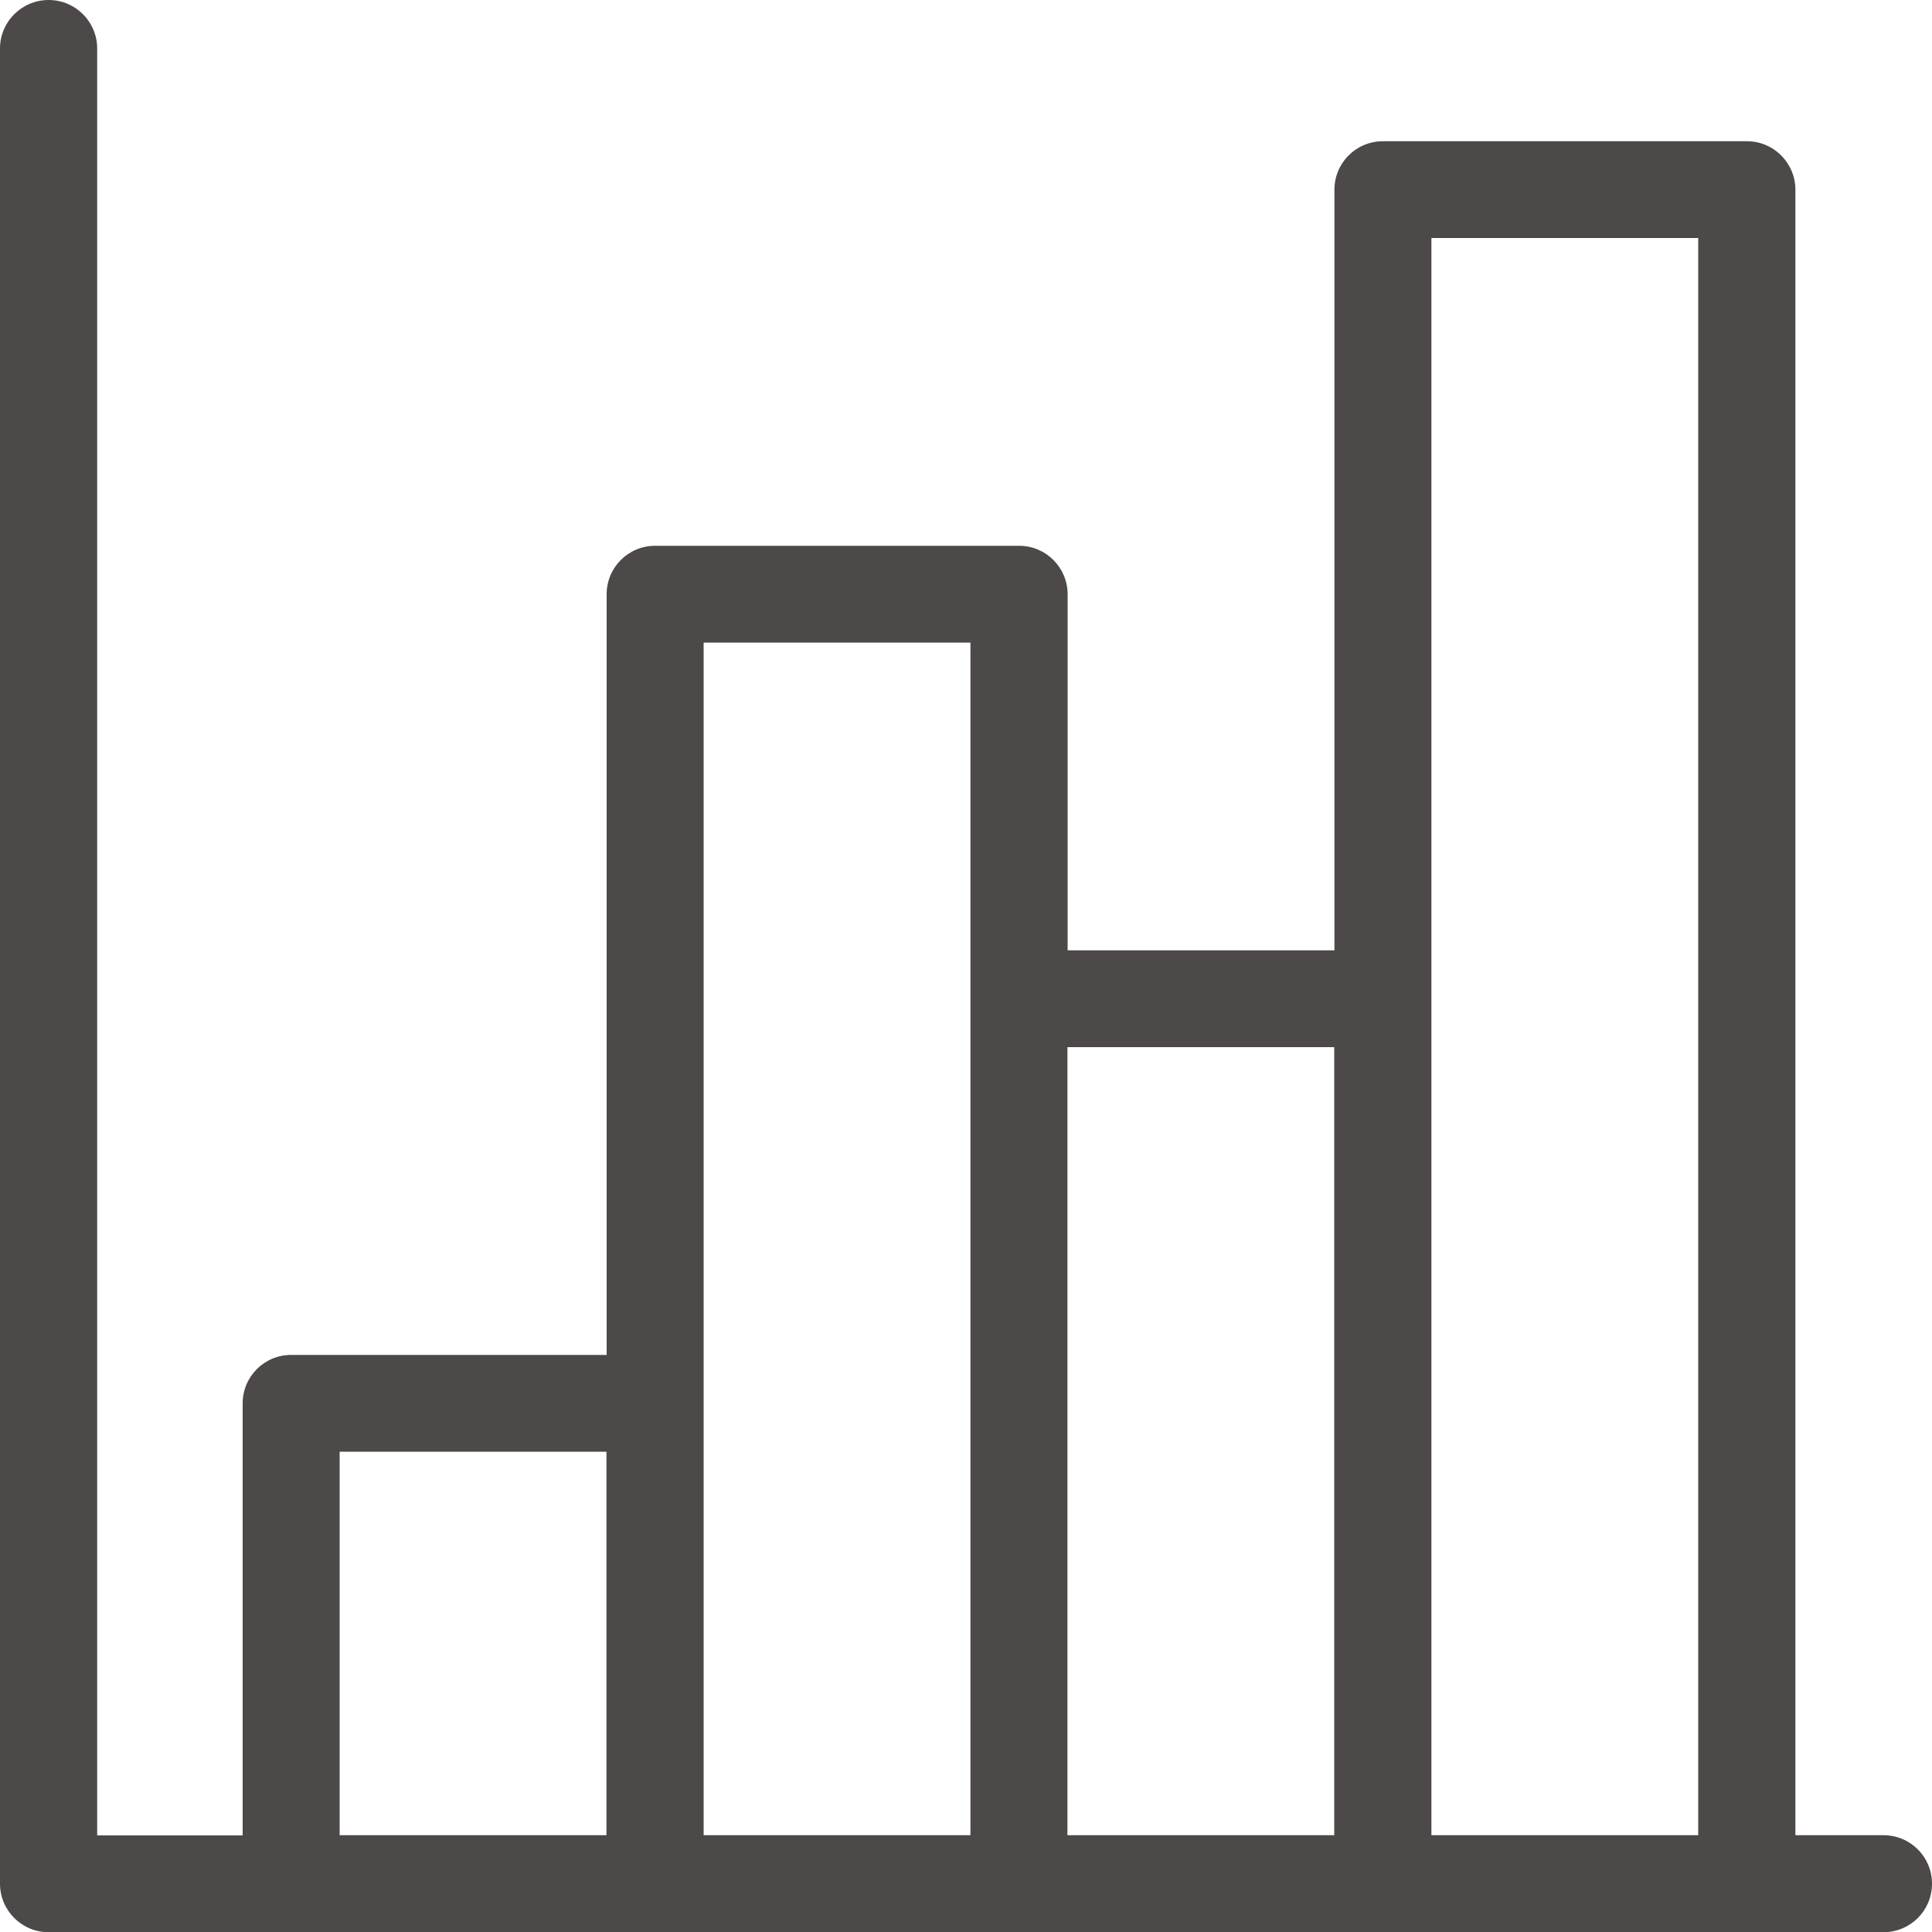 <?xml version="1.0" encoding="UTF-8"?><svg id="_レイヤー_1" xmlns="http://www.w3.org/2000/svg" viewBox="0 0 100 100"><defs><style>.cls-1{fill:#4c4948;}</style></defs><path class="cls-1" d="M97.49,94.99h-4.56V9.82c0-1.38-1.12-2.51-2.51-2.51h-18.84c-1.39,0-2.51,1.12-2.51,2.51v39.37h-13.81v-18.43c0-1.38-1.12-2.51-2.51-2.51h-18.84c-1.39,0-2.51,1.12-2.51,2.51v39.37H15.07c-1.39,0-2.51,1.12-2.51,2.51v22.36h-7.53V2.51c0-1.38-1.12-2.51-2.51-2.51S0,1.12,0,2.51v94.99c0,1.38,1.12,2.51,2.51,2.51h94.98c1.39,0,2.51-1.12,2.51-2.51s-1.12-2.51-2.51-2.51ZM17.58,75.14h13.81v19.85h-13.81v-19.85ZM36.42,72.63v-39.37h13.81v61.73h-13.81v-22.36ZM55.25,54.2h13.81v40.79h-13.81v-40.79ZM74.09,94.99V12.32h13.81v82.67h-13.81Z"/></svg>